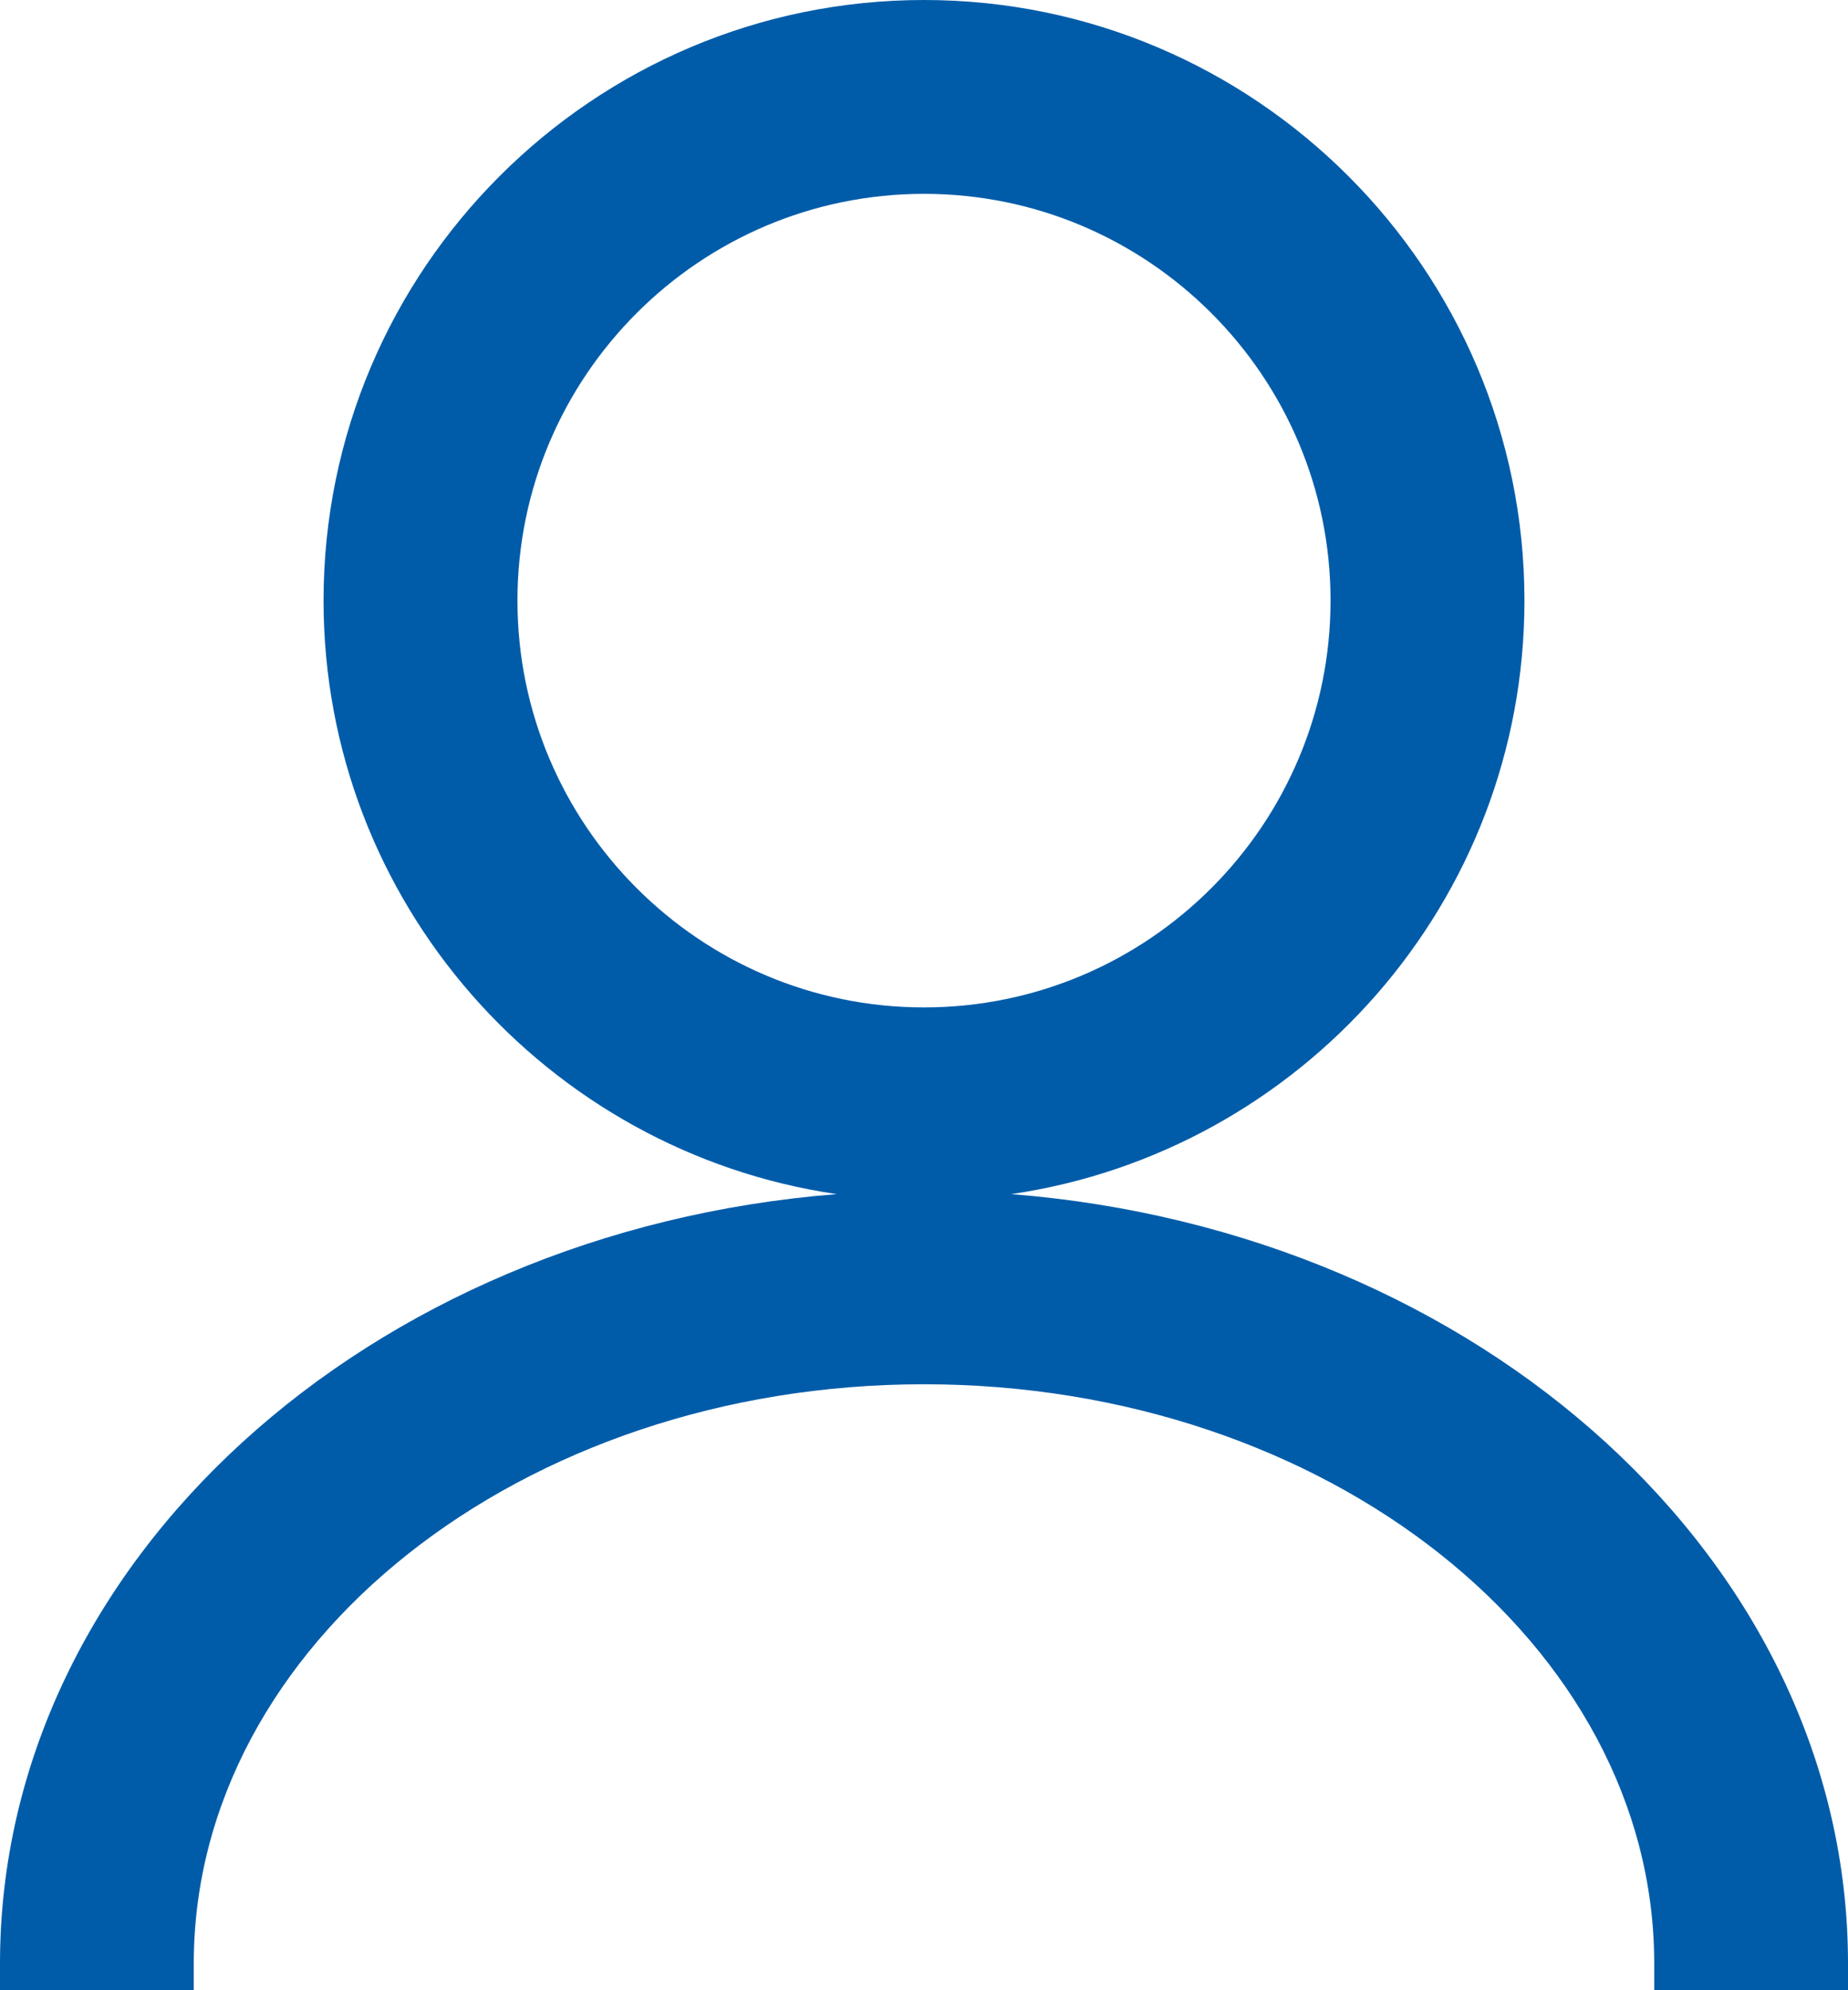 <svg width="14.496" height="15.604" fill="#005CA9" xmlns="http://www.w3.org/2000/svg" xmlns:xlink="http://www.w3.org/1999/xlink"><defs><polygon id="a" points="0 0 14.496 0 14.496 15.604 0 15.604"/></defs><g fill="none" fill-rule="evenodd"><mask id="b" fill="#005CA9"><use xlink:href="#a"/></mask><path d="M7.248 1.52c1.759 0 3.189 1.431 3.189 3.189 0 1.759-1.43 3.19-3.189 3.19-1.759 0-3.189-1.431-3.189-3.19 0-1.758 1.43-3.189 3.189-3.189m.685 7.843c2.273-.333 4.025-2.29 4.025-4.654C11.958 2.113 9.845 0 7.248 0s-4.71 2.113-4.71 4.709c0 2.364 1.753 4.321 4.025 4.654C2.887 9.653 0 12.247 0 15.395v.209h1.52v-.209c0-2.504 2.569-4.541 5.728-4.541s5.728 2.037 5.728 4.541v.209h1.52v-.209c0-3.148-2.887-5.742-6.563-6.032" fill="#005CA9"/></g></svg>